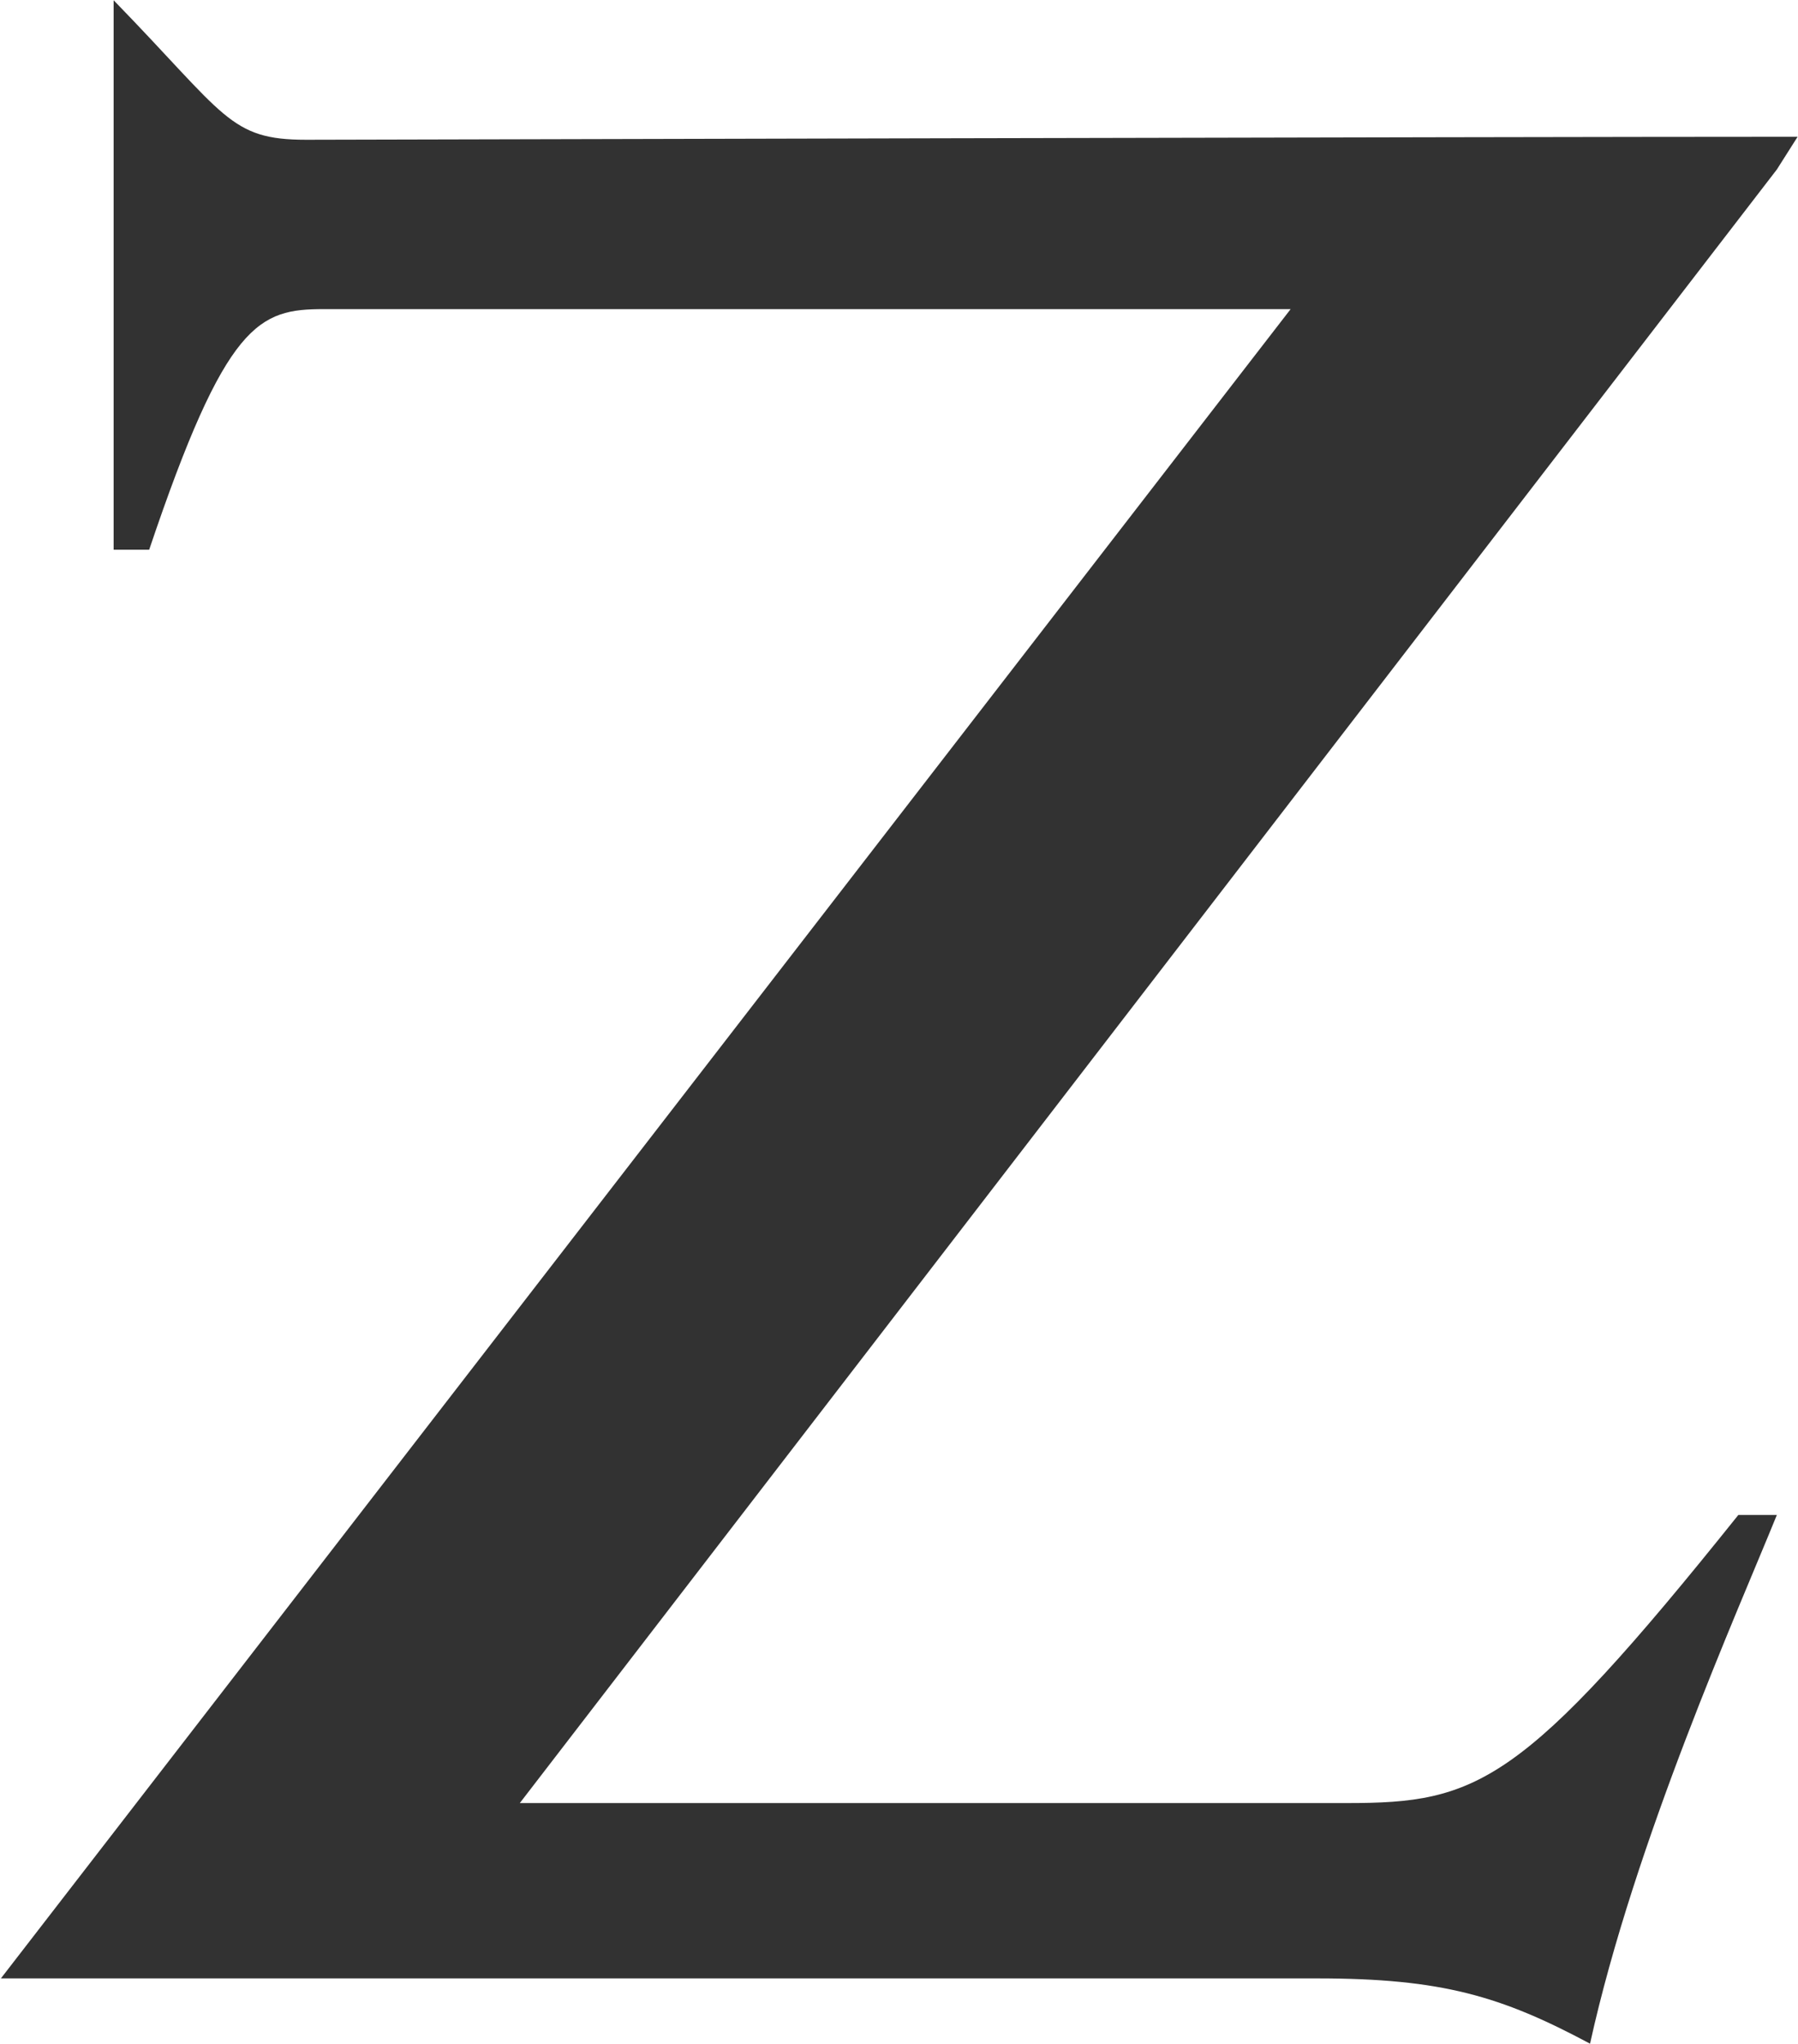 <svg version="1.2" xmlns="http://www.w3.org/2000/svg" viewBox="0 0 1386 1575" width="1386" height="1575">
	<title>logo_zionsbank_white-svg</title>
	<style>
		.s0 { fill: #323232 } 
	</style>
	<path id="Layer" class="s0" d="m1369.7 130.6l-969 1258.8h637.6c100.6 0 134.9-13.7 301.7-222h29.7c-29.7 73.3-109.7 251.8-144 407.4-68.5-36.6-114.2-50.3-210.2-50.3h-1014.8l994.2-1286.3h-745.1c-50.2 0-75.4 9.2-134.8 185.4h-27.4v-423.4c86.8 89.2 89.1 107.5 148.5 107.5 16 0 914.2-2.3 1149.6-2.3z"/>
</svg>
